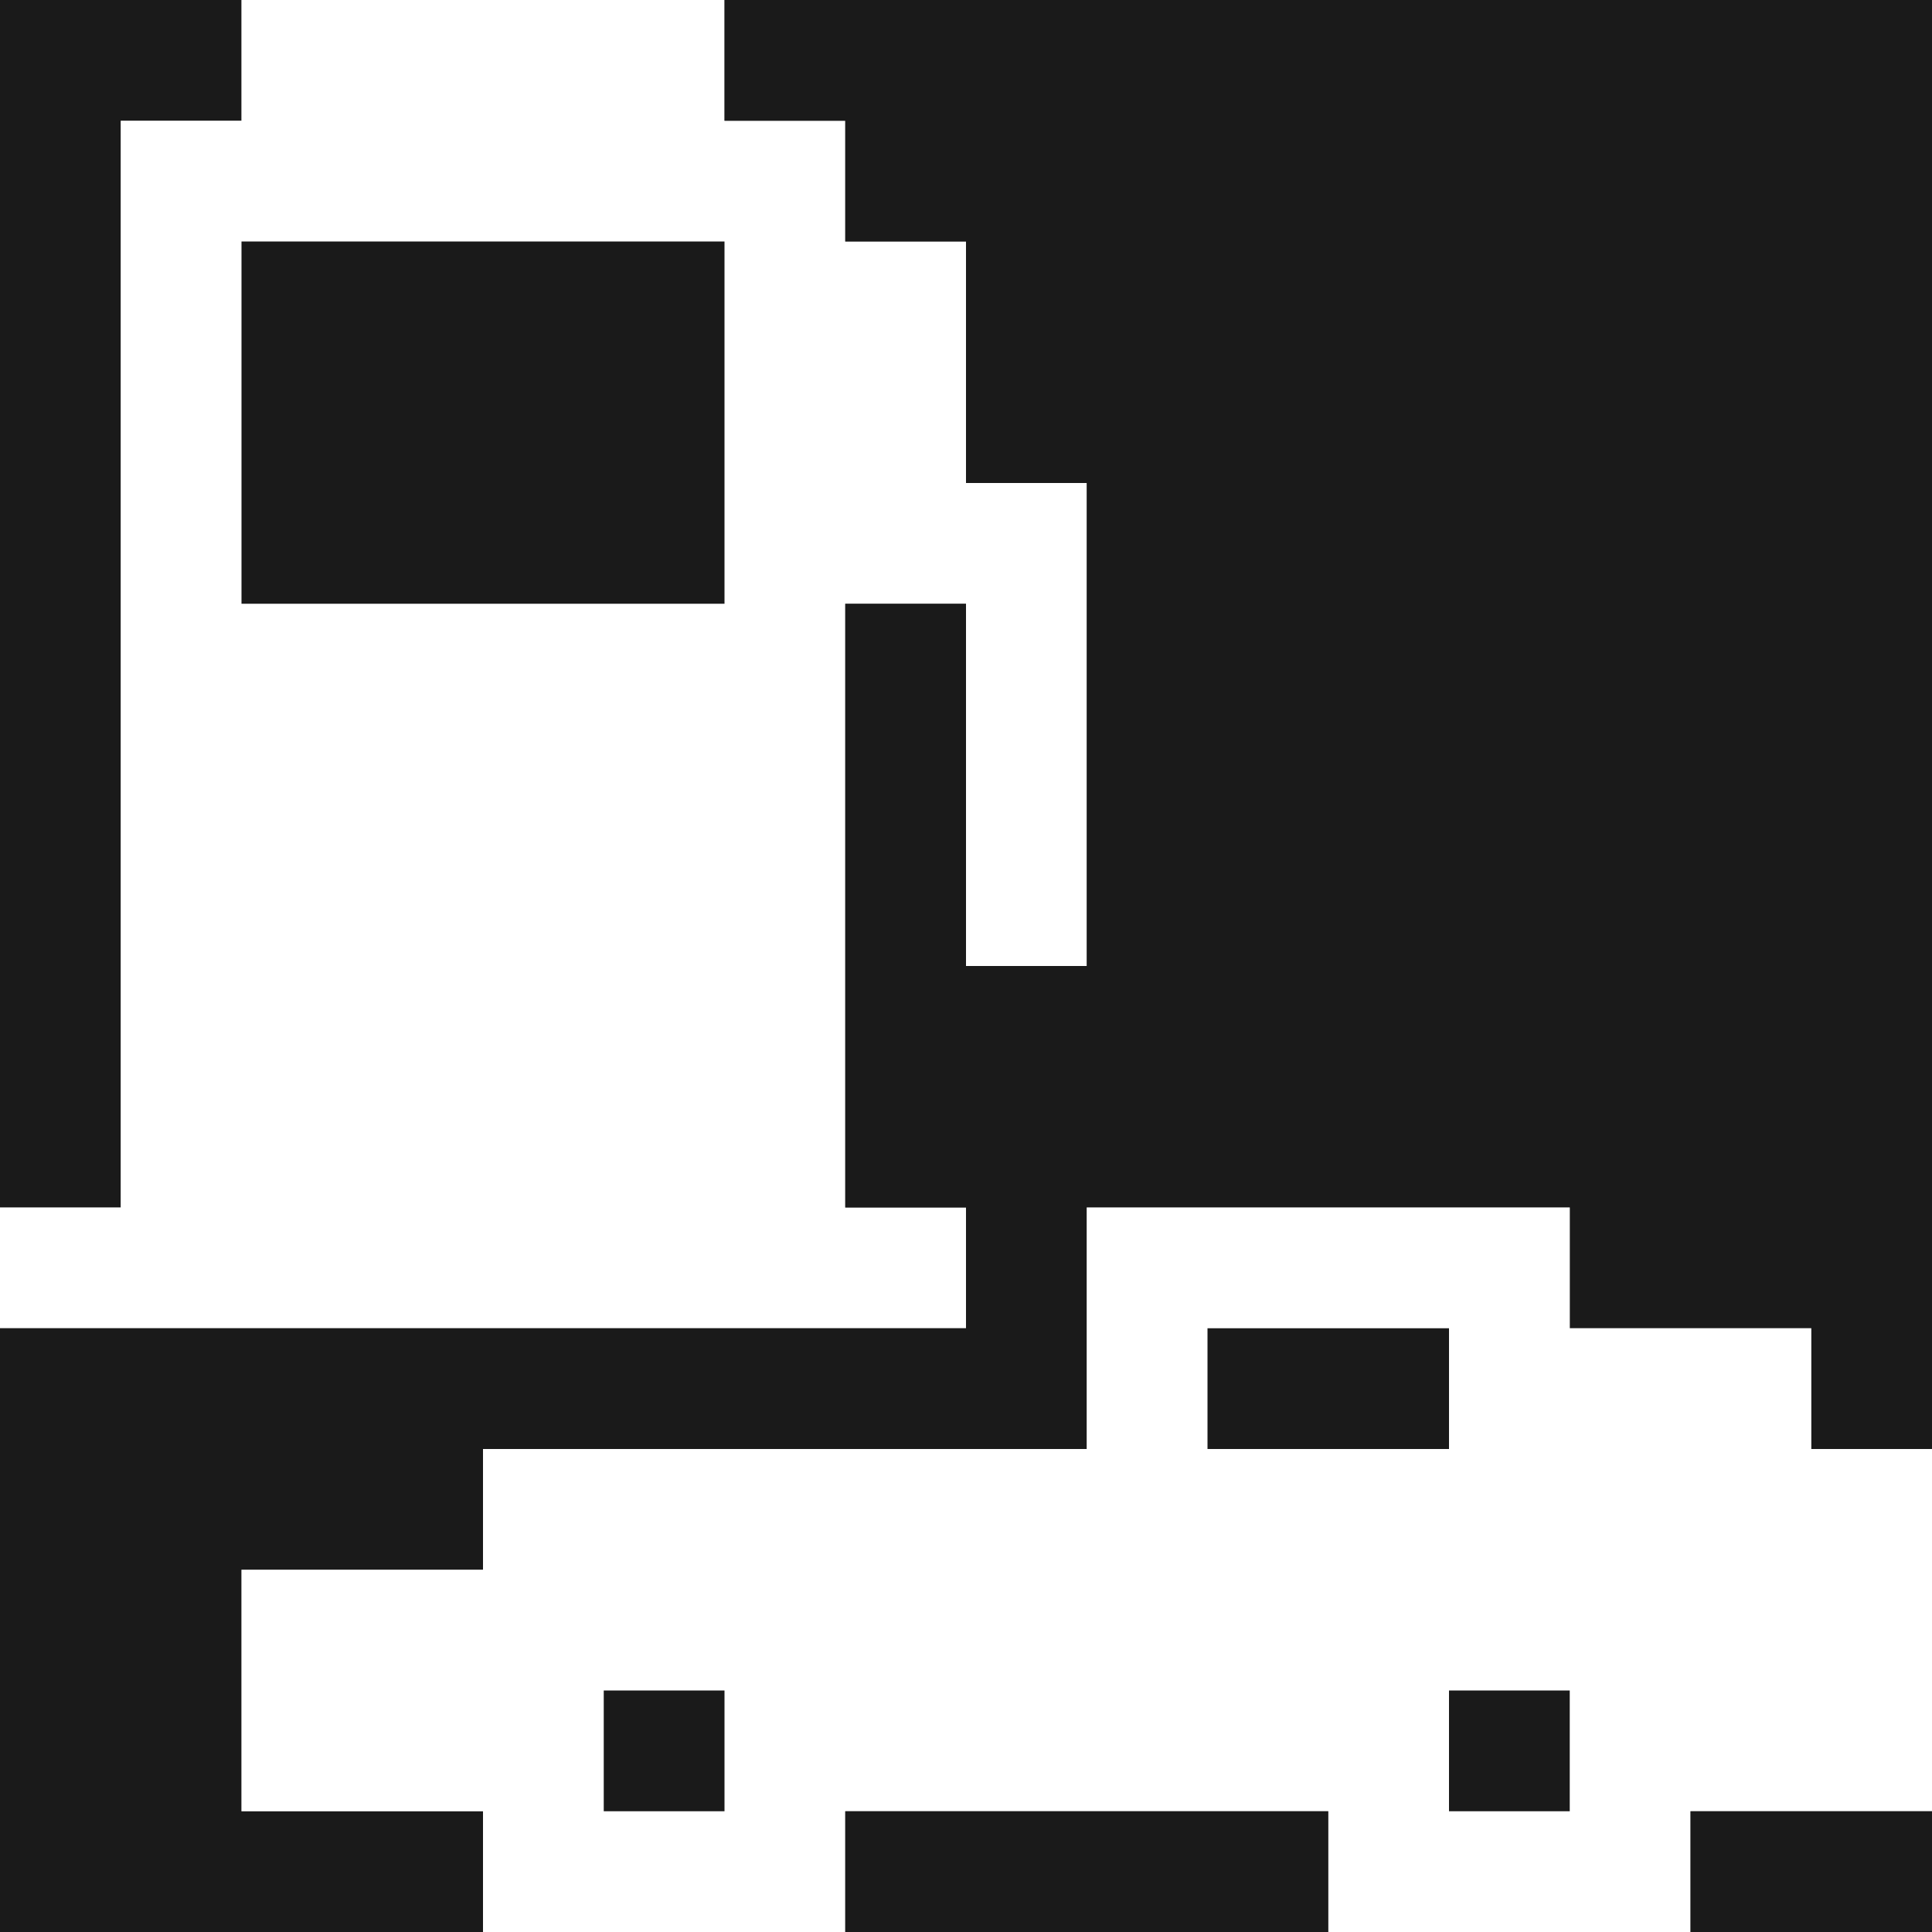 <?xml version="1.0" encoding="utf-8"?><!-- Скачано с сайта svg4.ru / Downloaded from svg4.ru -->
<svg width="800px" height="800px" viewBox="0 0 32 32" id="fuelpump_Dark" data-name="fuelpump/Dark" xmlns="http://www.w3.org/2000/svg">
  <rect x="0" y="0" width="32" height="32" fill="#808080" stroke="none"/>
  <path id="Path" d="M0,0H4V2H2V20H0Z" fill="#1a1a1a"/>
  <path id="Path-2" data-name="Path" d="M4,0h8V2h2V4h2V8h2v8H16V10H14V20h2v2H0V20H2V2H4Z" fill="#ffffff"/>
  <path id="Path-3" data-name="Path" d="M12,0H32V24H30V22H26V20H18v4H8v2H4v4H8v2H0V22H16V20H14V10h2v6h2V8H16V4H14V2H12Z" fill="#1a1a1a"/>
  <path id="Path-4" data-name="Path" d="M0,0H8V6H0Z" transform="translate(4 4)" fill="#1a1a1a"/>
  <path id="Path-5" data-name="Path" d="M14,0h8V2h4V4h2v6H24v2H18V10H10v2H4V10H0V6H4V4H14Z" transform="translate(4 20)" fill="#ffffff"/>
  <path id="Path-6" data-name="Path" d="M0,0H4V2H0Z" transform="translate(20 22)" fill="#1a1a1a"/>
  <path id="Path-7" data-name="Path" d="M0,0H2V2H0Z" transform="translate(10 28)" fill="#1a1a1a"/>
  <path id="Path-8" data-name="Path" d="M0,0H2V2H0Z" transform="translate(24 28)" fill="#1a1a1a"/>
  <path id="Path-9" data-name="Path" d="M0,0H8V2H0Z" transform="translate(14 30)" fill="#1a1a1a"/>
  <path id="Path-10" data-name="Path" d="M0,0H4V2H0Z" transform="translate(28 30)" fill="#1a1a1a"/>
</svg>